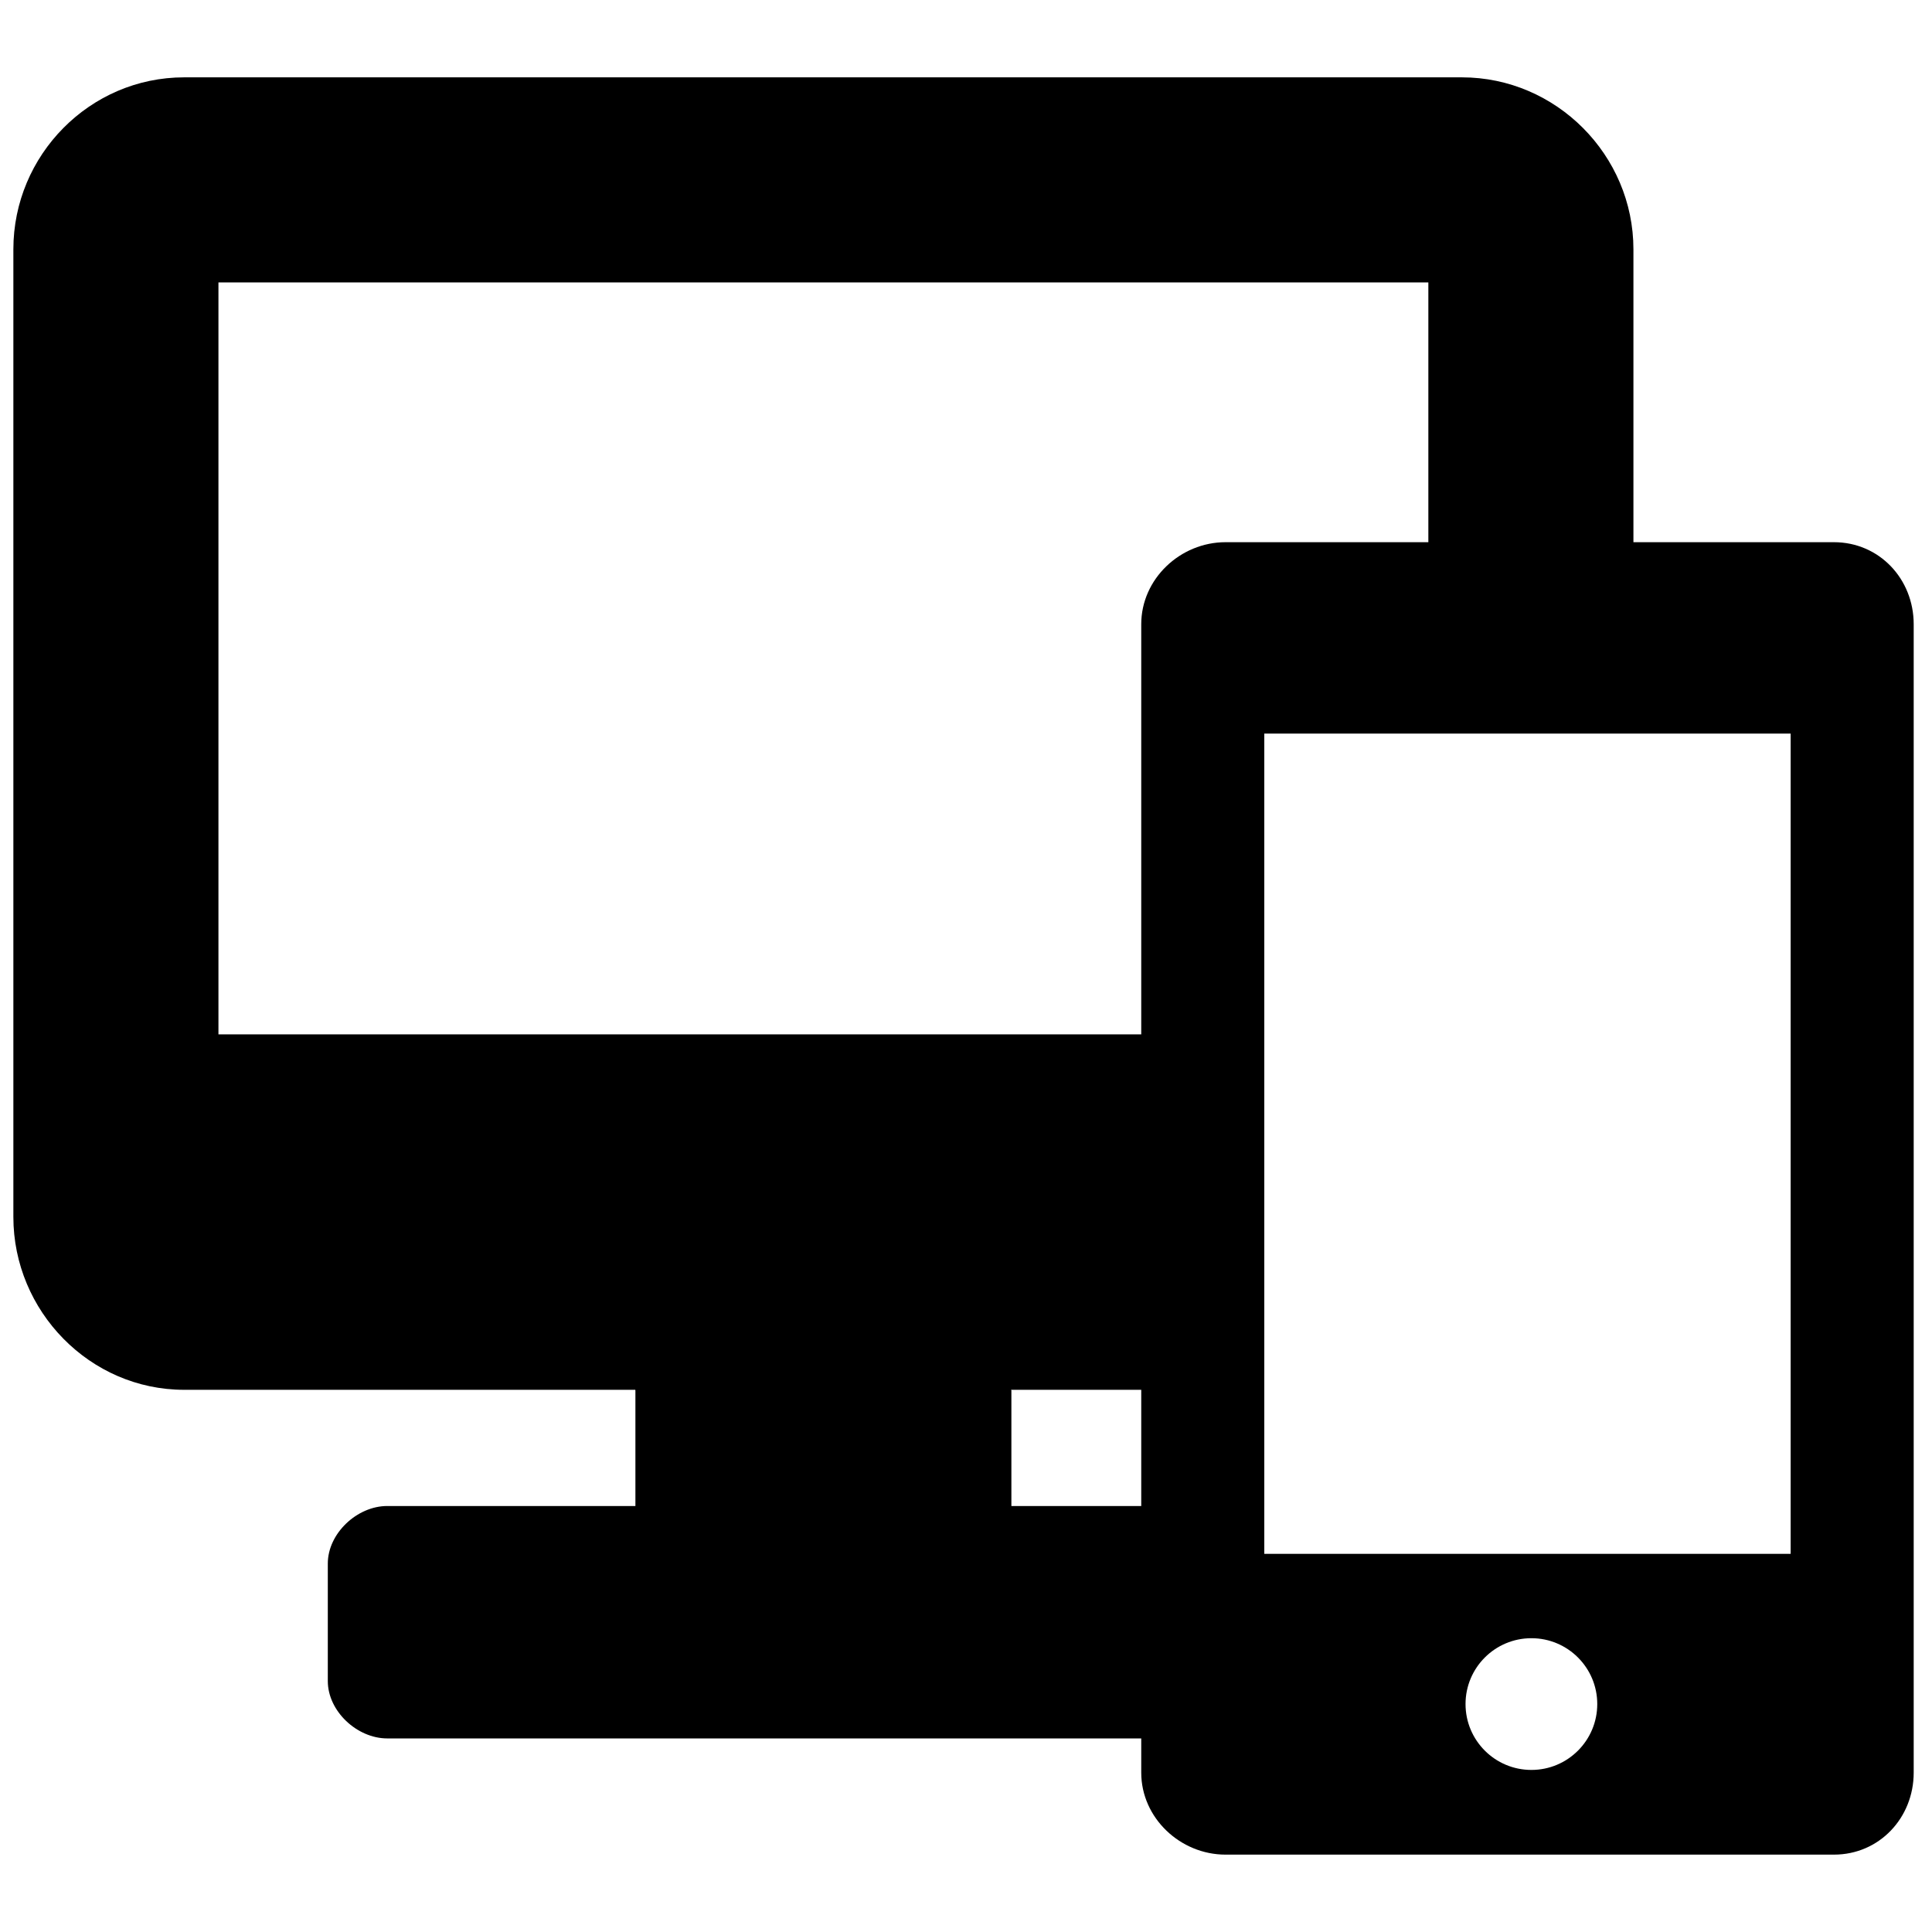<svg width="61" height="61" viewBox="0 0 61 61" fill="none" xmlns="http://www.w3.org/2000/svg">
<g clip-path="url(#clip0_1924_1792)">
<path d="M57.904 17.119H51.573V7.872C51.573 4.896 49.132 2.442 46.157 2.442H5.813C2.837 2.442 0.422 4.896 0.422 7.872V38.423C0.422 41.398 2.837 43.881 5.813 43.881H20.057C20.056 43.881 20.062 43.878 20.062 43.909V47.55H12.226C11.274 47.55 10.35 48.415 10.35 49.367V53.077C10.35 54.029 11.274 54.888 12.226 54.888H36.033V55.968C36.033 57.398 37.265 58.557 38.695 58.557H57.904C59.334 58.557 60.422 57.398 60.422 55.968V19.709C60.422 18.278 59.334 17.119 57.904 17.119ZM6.897 32.658V8.917H45.098V17.119H38.695C37.265 17.119 36.033 18.278 36.033 19.709V32.658H6.897ZM31.933 47.55V43.909C31.933 43.878 31.914 43.881 31.913 43.881H36.033V47.55H31.933ZM48.352 55.883C47.203 55.883 46.272 54.952 46.272 53.803C46.272 52.655 47.203 51.724 48.352 51.724C49.5 51.724 50.431 52.655 50.431 53.803C50.431 54.952 49.5 55.883 48.352 55.883ZM56.537 49.061H39.918V43.881V32.658V23.162H45.17H51.645H56.537V49.061Z" fill="black"/>
</g>
<defs>
<clipPath id="clip0_1924_1792">
<rect width="60" height="60" fill="white" transform="translate(0.422 0.5)"/>
</clipPath>
</defs>
</svg>
